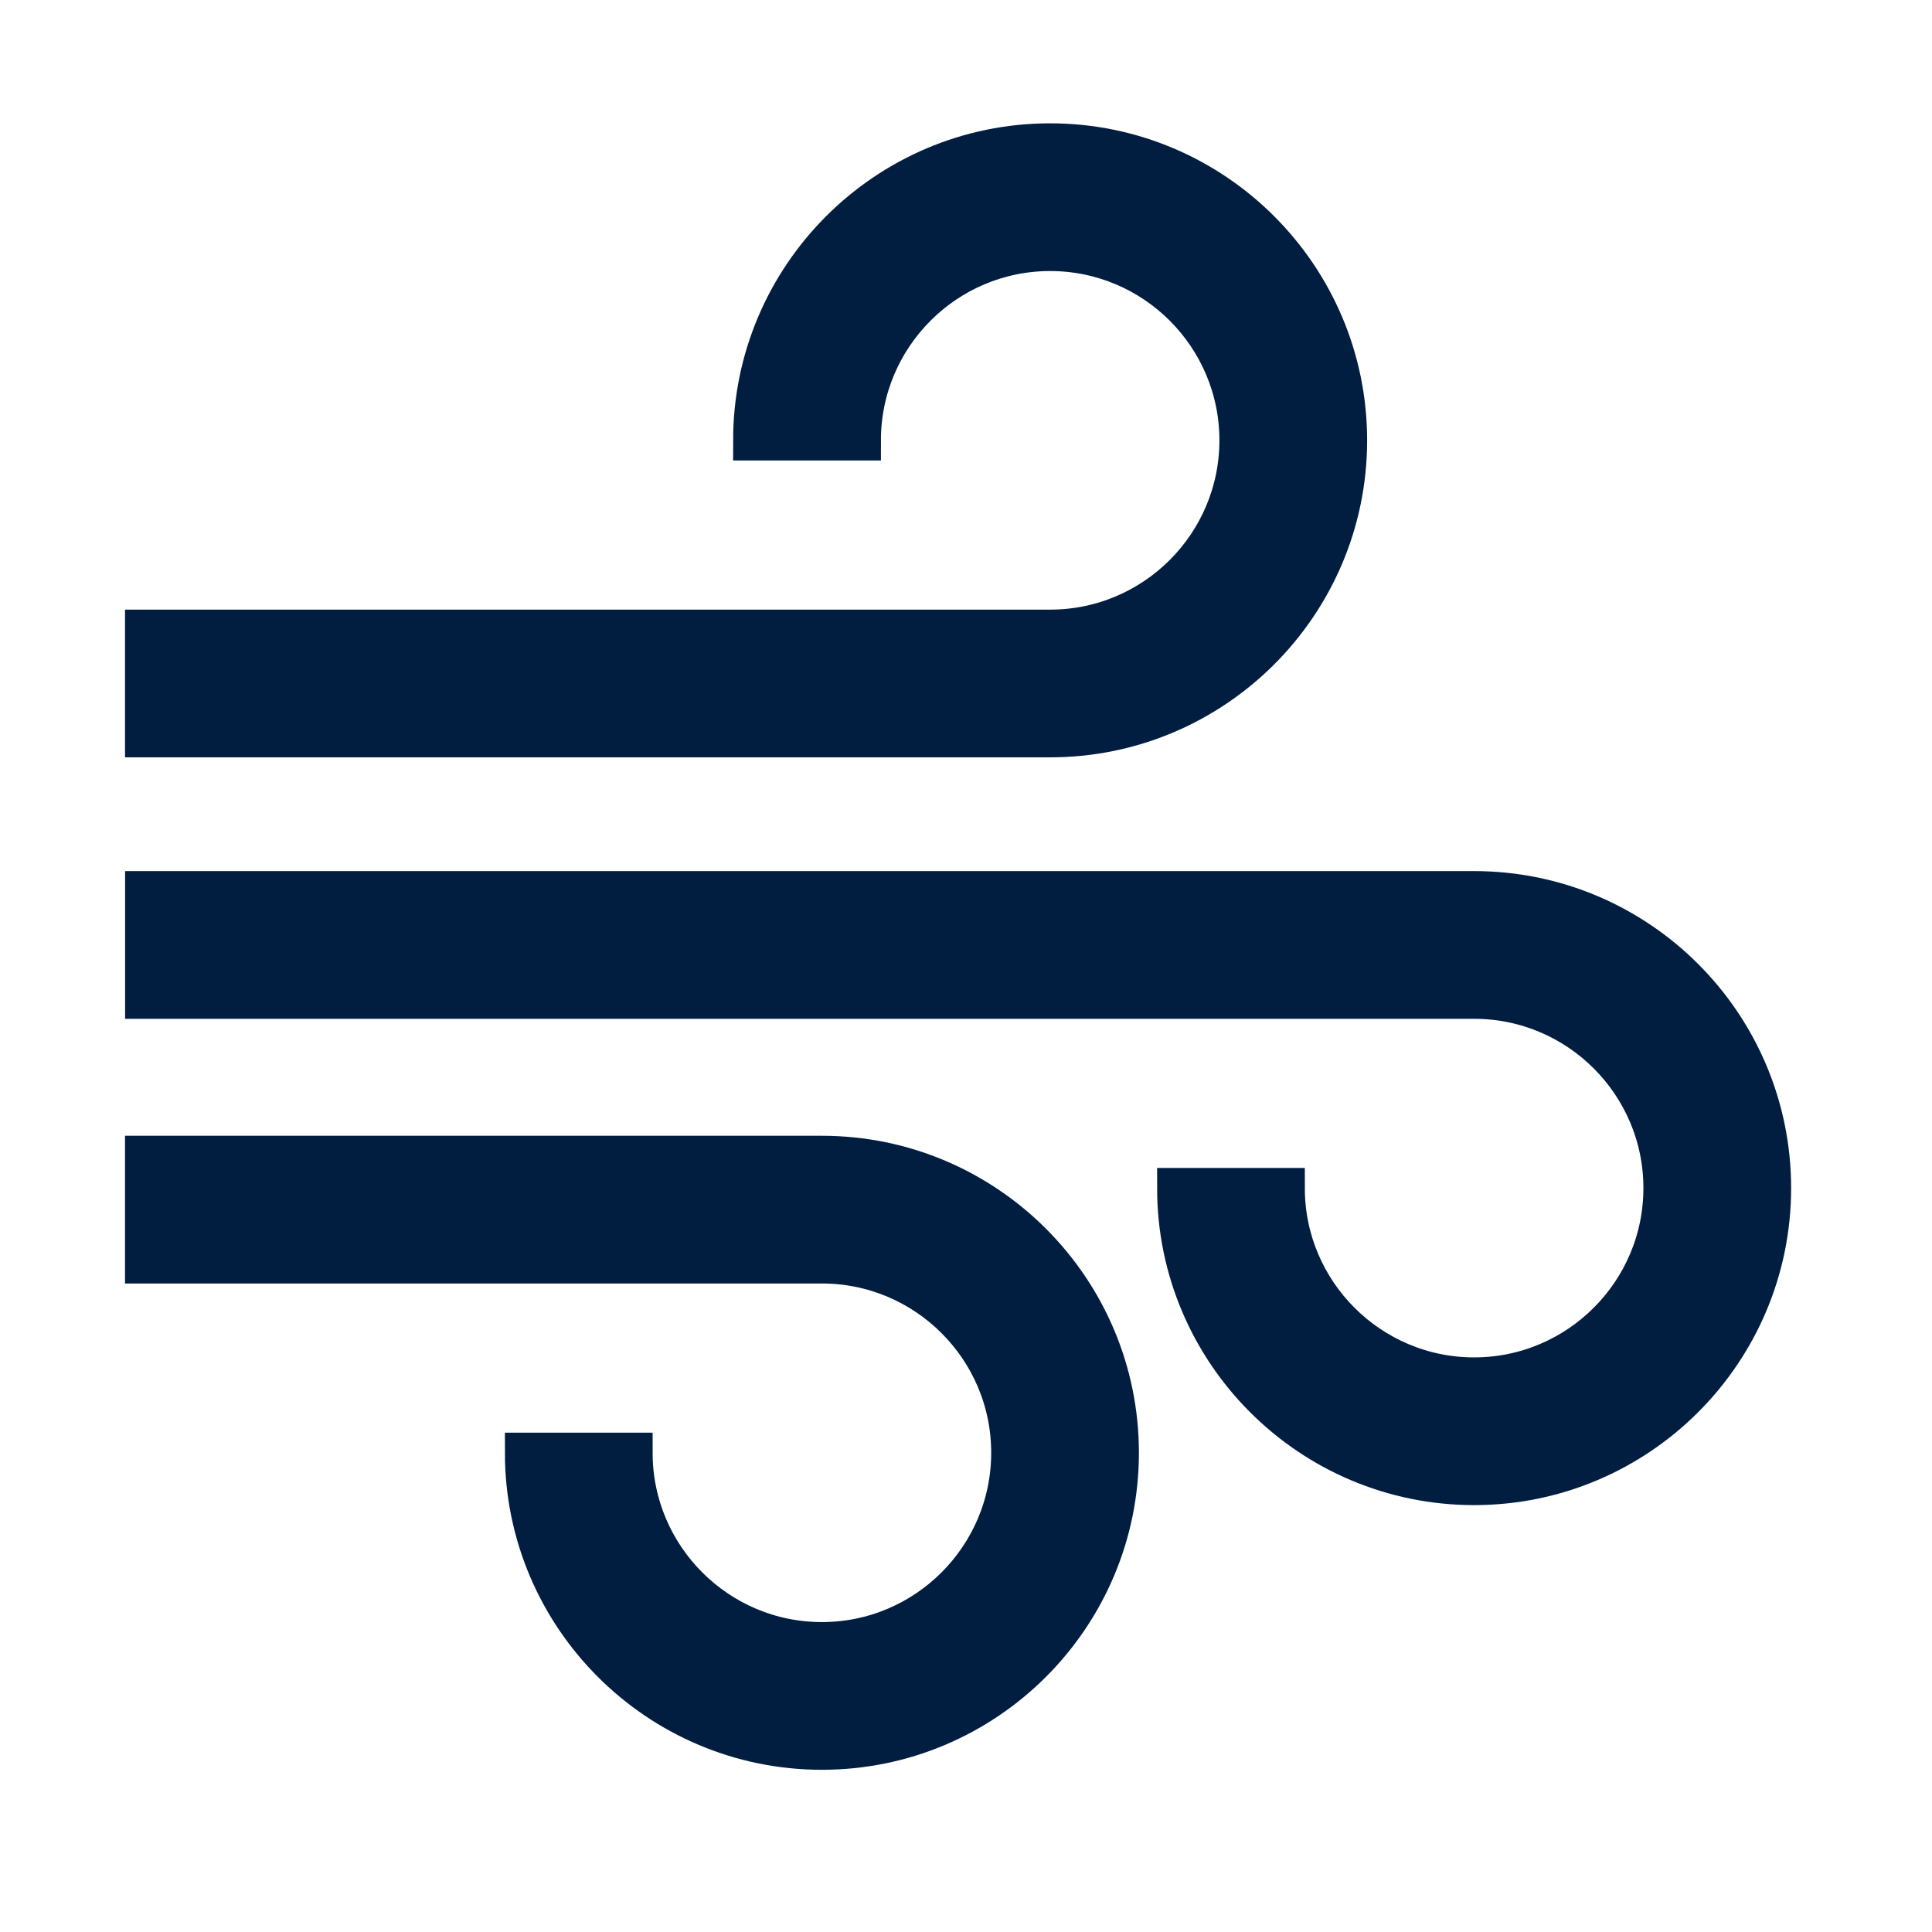 <svg width="24" height="24" viewBox="0 0 24 24" fill="none" xmlns="http://www.w3.org/2000/svg">
<path fill-rule="evenodd" clip-rule="evenodd" d="M10.21 21.735C8.176 21.735 6.522 20.081 6.522 18.047H7.857C7.857 19.344 8.913 20.4 10.21 20.4C11.507 20.4 12.563 19.344 12.563 18.047C12.563 16.749 11.507 15.694 10.21 15.694H1.803V14.359H10.21C12.244 14.359 13.898 16.013 13.898 18.047C13.898 20.081 12.244 21.735 10.21 21.735Z" fill="#011E41"/>
<path d="M10.21 21.735C8.176 21.735 6.522 20.081 6.522 18.047H7.857C7.857 19.344 8.913 20.4 10.21 20.4C11.507 20.4 12.563 19.344 12.563 18.047C12.563 16.749 11.507 15.694 10.21 15.694H1.803V14.359H10.21C12.244 14.359 13.898 16.013 13.898 18.047C13.898 20.081 12.244 21.735 10.21 21.735" stroke="#011E41" stroke-width="0.5"/>
<path fill-rule="evenodd" clip-rule="evenodd" d="M14.624 14.759H15.959C15.959 16.056 17.015 17.112 18.312 17.112C19.609 17.112 20.665 16.056 20.665 14.759C20.665 13.461 19.609 12.406 18.312 12.406H1.804V11.071H18.312C20.346 11.071 22 12.725 22 14.759C22 16.793 20.346 18.447 18.312 18.447C16.278 18.447 14.624 16.793 14.624 14.759Z" fill="#011E41" stroke="#011E41" stroke-width="0.5"/>
<path fill-rule="evenodd" clip-rule="evenodd" d="M13.045 9.158H1.803V7.823H13.045C14.343 7.823 15.398 6.767 15.398 5.47C15.398 4.173 14.343 3.117 13.045 3.117C11.748 3.117 10.693 4.173 10.693 5.47H9.357C9.357 3.436 11.012 1.782 13.045 1.782C15.079 1.782 16.733 3.436 16.733 5.47C16.733 7.504 15.079 9.158 13.045 9.158Z" fill="#011E41"/>
<path d="M13.045 9.158H1.803V7.823H13.045C14.343 7.823 15.398 6.767 15.398 5.47C15.398 4.173 14.343 3.117 13.045 3.117C11.748 3.117 10.693 4.173 10.693 5.47H9.357C9.357 3.436 11.012 1.782 13.045 1.782C15.079 1.782 16.733 3.436 16.733 5.47C16.733 7.504 15.079 9.158 13.045 9.158" stroke="#011E41" stroke-width="0.5"/>
</svg>
